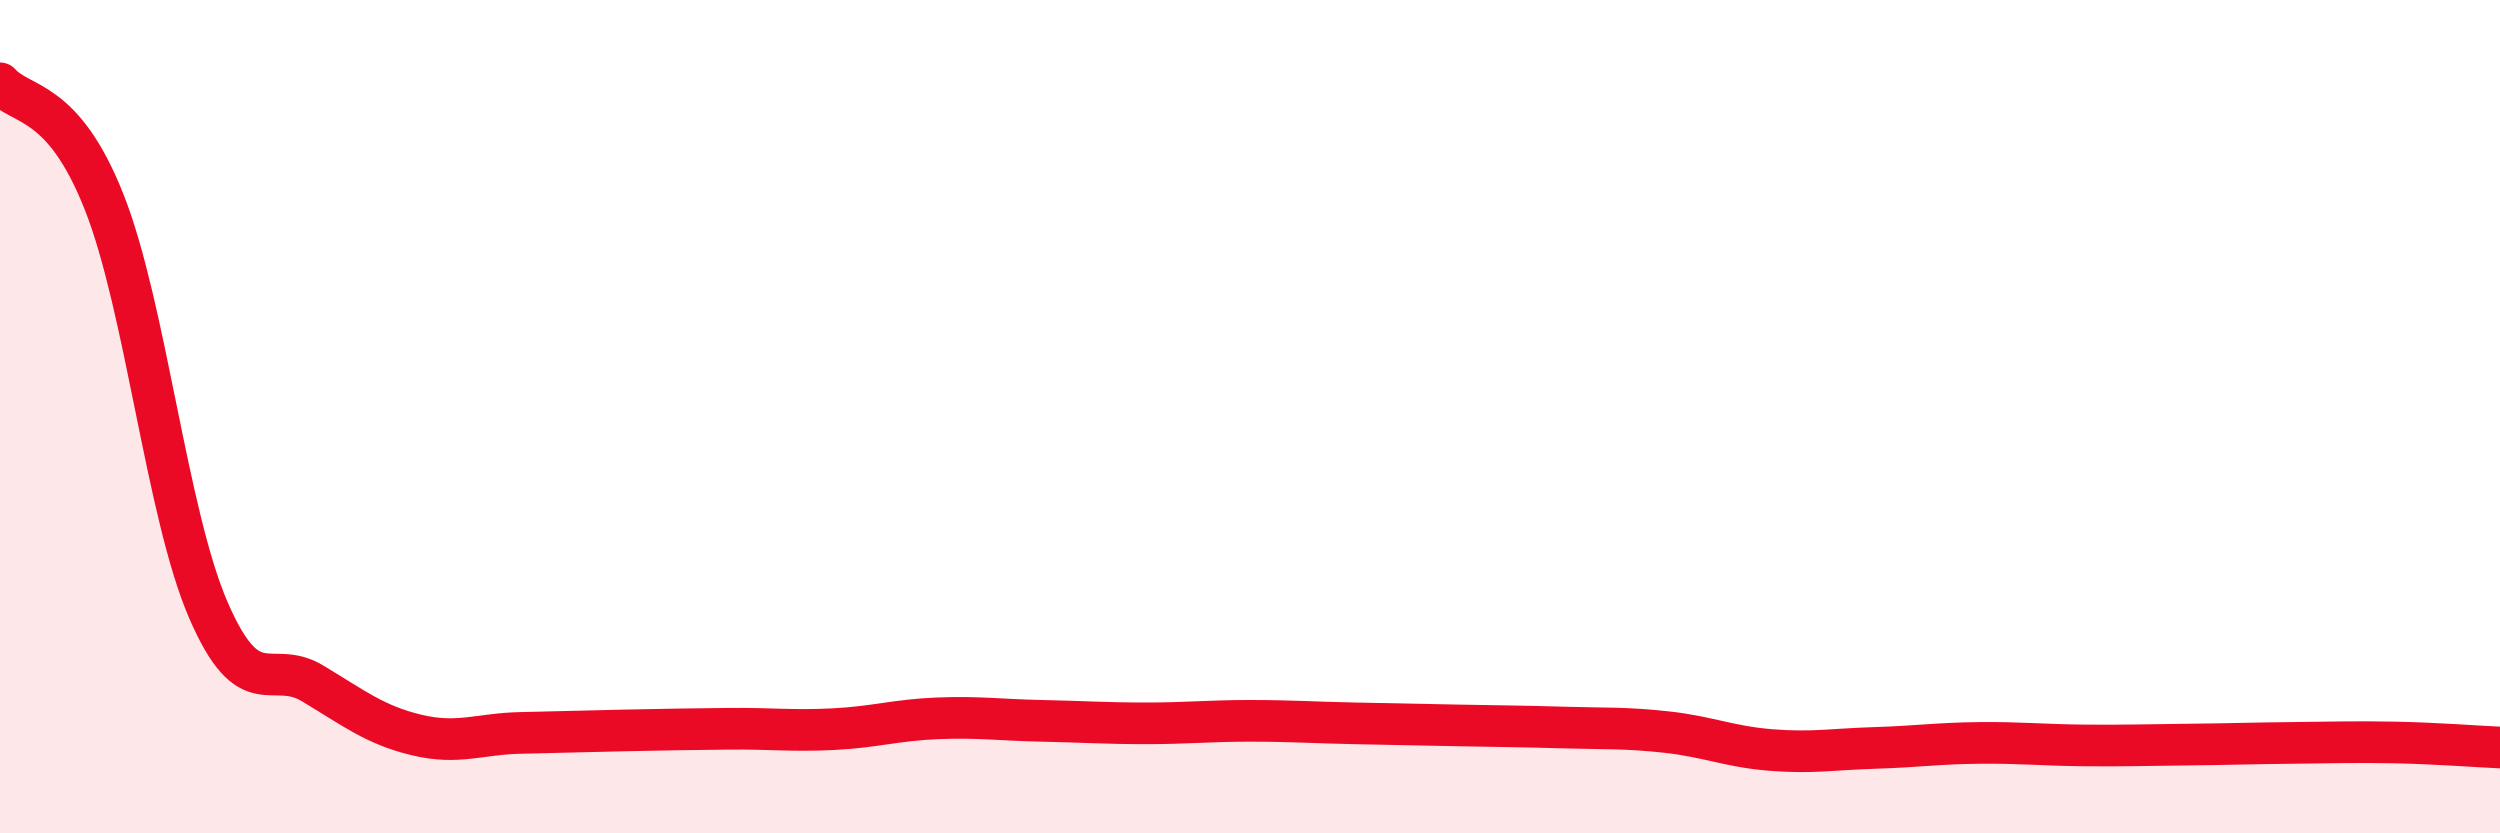 
    <svg width="60" height="20" viewBox="0 0 60 20" xmlns="http://www.w3.org/2000/svg">
      <path
        d="M 0,2 C 0.5,2.57 1.5,2.32 2.5,4.85 C 3.5,7.38 4,12.33 5,14.64 C 6,16.95 6.5,15.8 7.5,16.4 C 8.5,17 9,17.4 10,17.64 C 11,17.88 11.5,17.61 12.5,17.59 C 13.5,17.57 14,17.55 15,17.53 C 16,17.51 16.5,17.5 17.5,17.49 C 18.5,17.48 19,17.55 20,17.5 C 21,17.45 21.5,17.28 22.5,17.24 C 23.5,17.2 24,17.28 25,17.3 C 26,17.32 26.5,17.36 27.5,17.36 C 28.5,17.36 29,17.3 30,17.3 C 31,17.3 31.5,17.34 32.5,17.36 C 33.5,17.38 34,17.39 35,17.41 C 36,17.43 36.5,17.43 37.5,17.46 C 38.5,17.49 39,17.46 40,17.57 C 41,17.68 41.5,17.92 42.5,18 C 43.5,18.08 44,17.98 45,17.95 C 46,17.92 46.5,17.84 47.5,17.83 C 48.5,17.82 49,17.88 50,17.89 C 51,17.9 51.5,17.88 52.5,17.87 C 53.5,17.86 54,17.84 55,17.83 C 56,17.82 56.5,17.8 57.5,17.82 C 58.5,17.84 59.5,17.92 60,17.94L60 20L0 20Z"
        fill="#EB0A25"
        opacity="0.1"
        stroke-linecap="round"
        stroke-linejoin="round"
      />
      <path
        d="M 0,2 C 0.5,2.57 1.5,2.32 2.5,4.85 C 3.5,7.38 4,12.33 5,14.64 C 6,16.95 6.5,15.8 7.5,16.4 C 8.5,17 9,17.4 10,17.64 C 11,17.88 11.5,17.61 12.5,17.59 C 13.5,17.57 14,17.55 15,17.53 C 16,17.51 16.5,17.5 17.5,17.49 C 18.5,17.48 19,17.55 20,17.5 C 21,17.45 21.5,17.28 22.5,17.24 C 23.5,17.2 24,17.28 25,17.3 C 26,17.32 26.5,17.36 27.5,17.36 C 28.5,17.36 29,17.3 30,17.3 C 31,17.3 31.5,17.34 32.5,17.36 C 33.5,17.38 34,17.39 35,17.41 C 36,17.43 36.5,17.43 37.5,17.46 C 38.5,17.49 39,17.46 40,17.57 C 41,17.68 41.5,17.92 42.5,18 C 43.5,18.08 44,17.98 45,17.95 C 46,17.92 46.5,17.84 47.5,17.83 C 48.5,17.82 49,17.88 50,17.89 C 51,17.9 51.5,17.88 52.5,17.87 C 53.5,17.86 54,17.84 55,17.83 C 56,17.82 56.5,17.8 57.5,17.82 C 58.5,17.84 59.5,17.92 60,17.94"
        stroke="#EB0A25"
        stroke-width="1"
        fill="none"
        stroke-linecap="round"
        stroke-linejoin="round"
      />
    </svg>
  